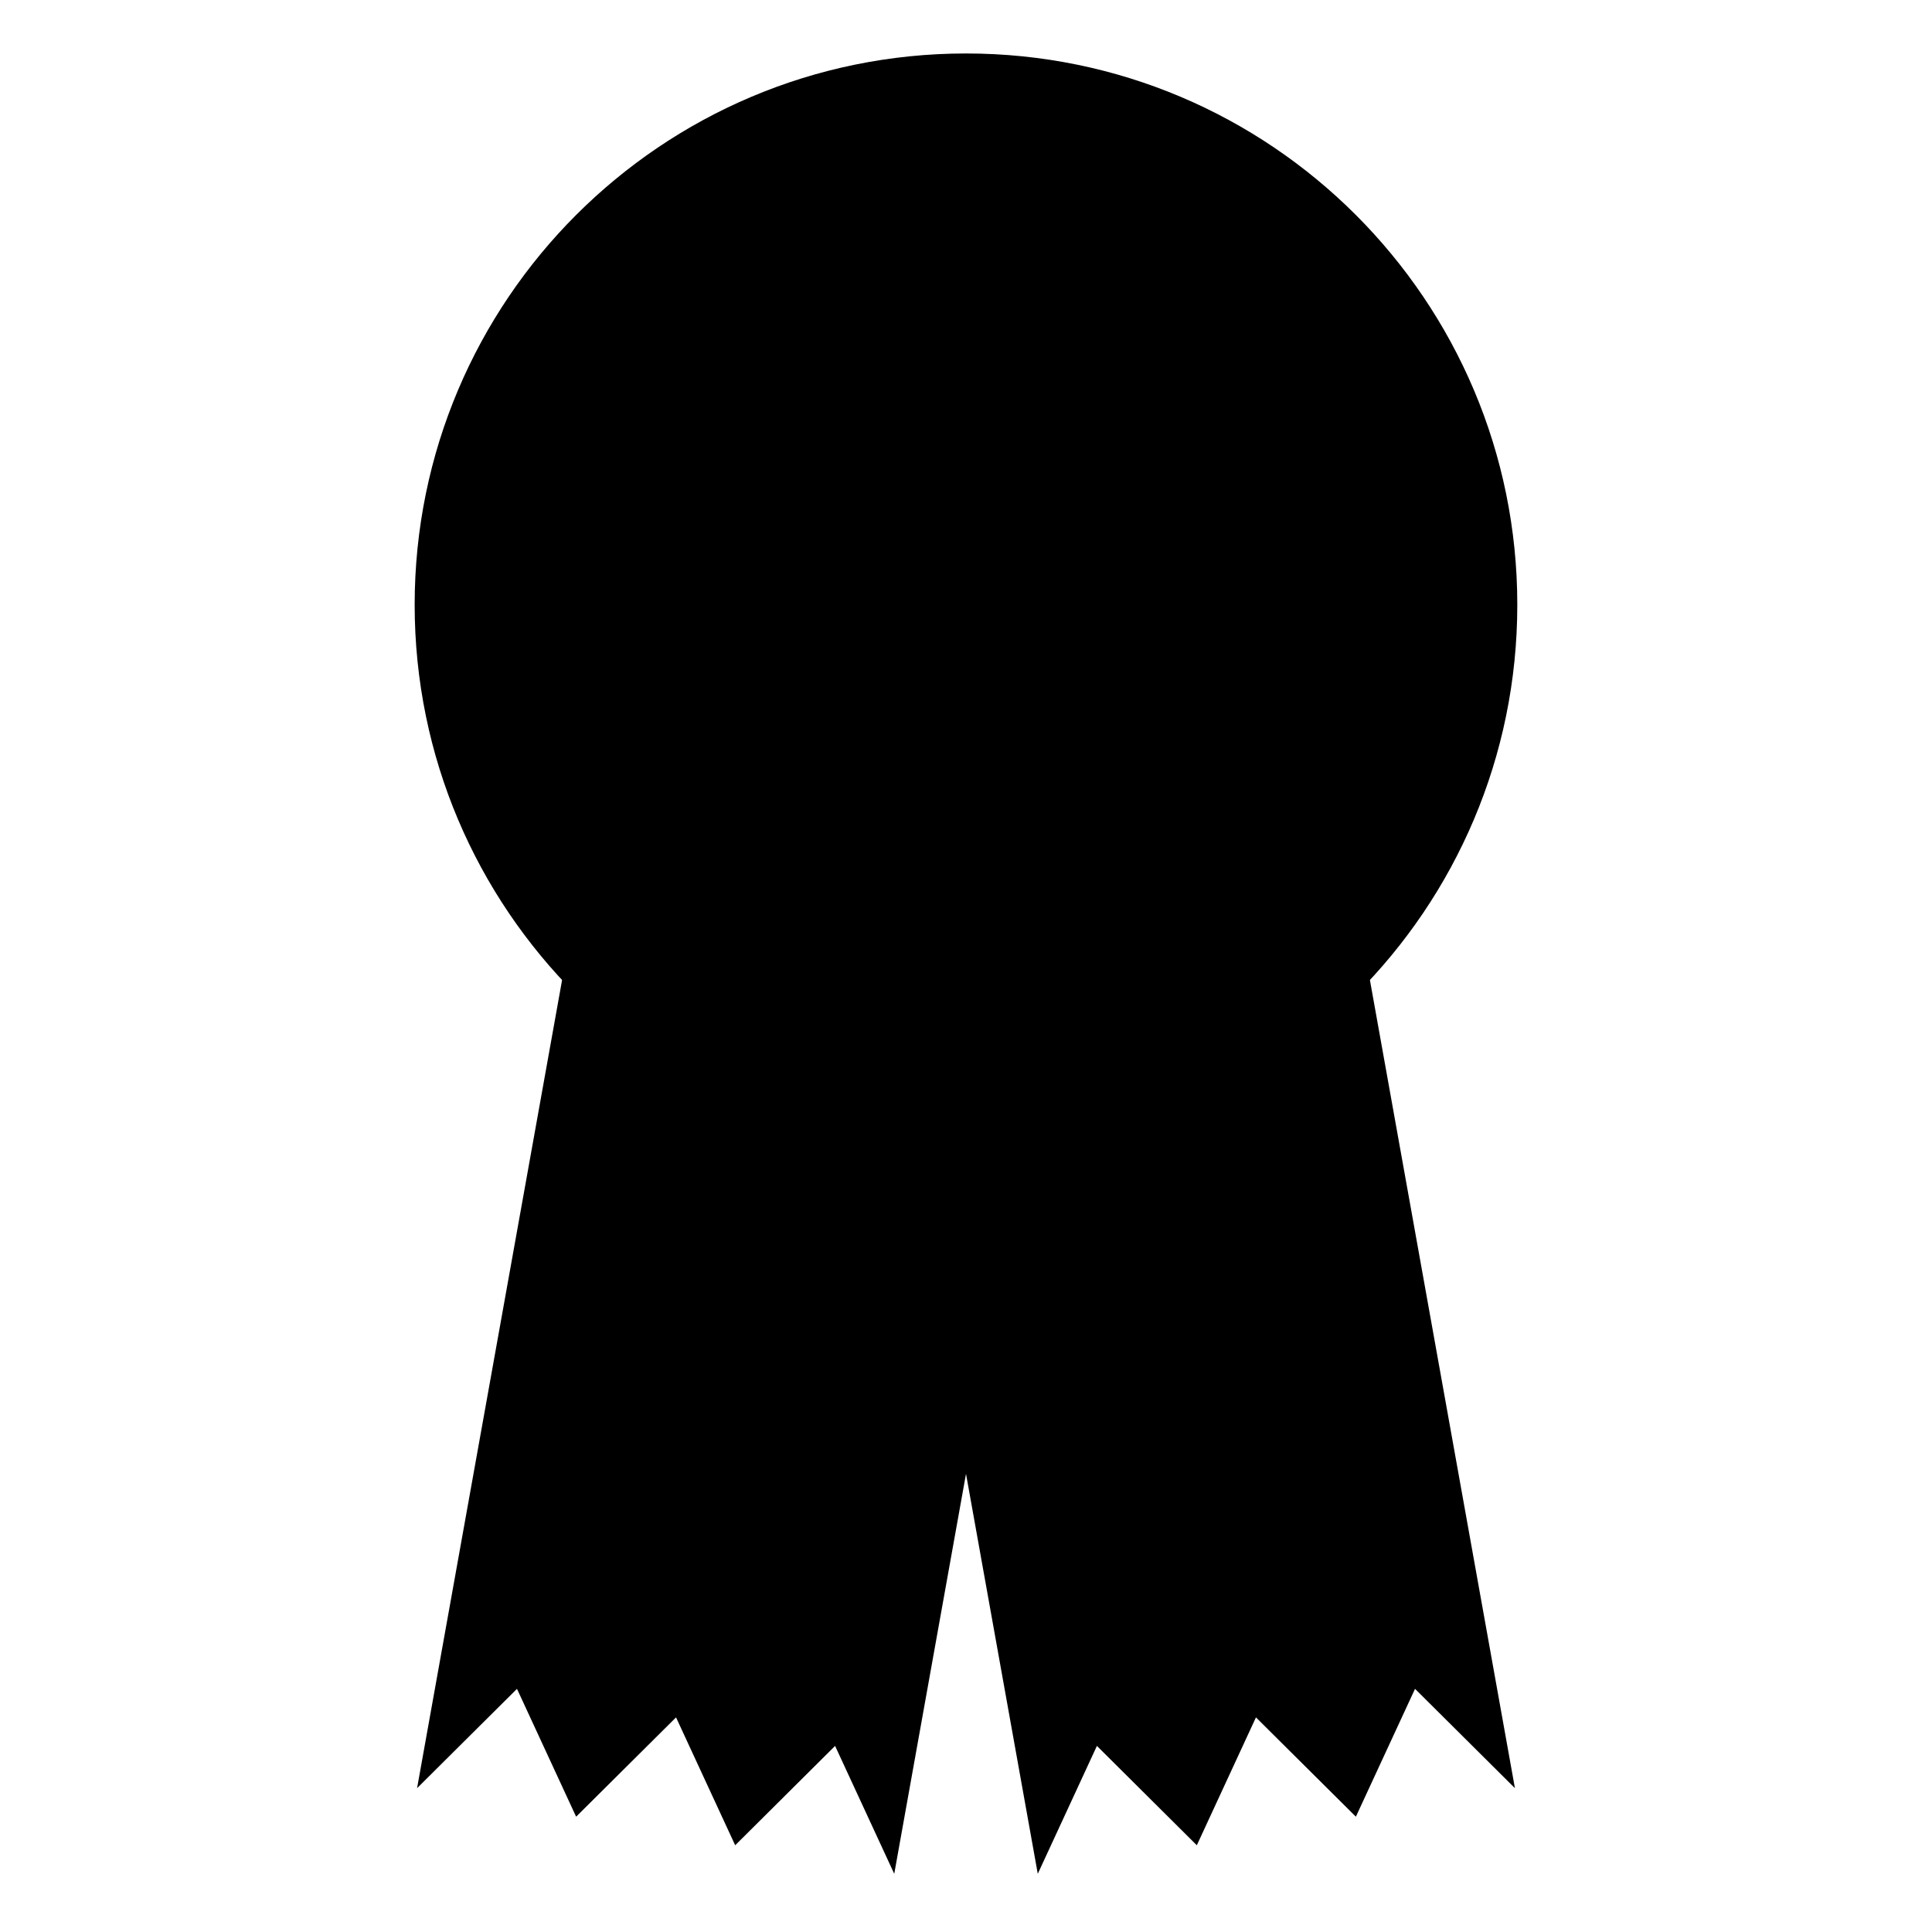 <?xml version="1.0" encoding="UTF-8"?>
<!-- Uploaded to: ICON Repo, www.svgrepo.com, Generator: ICON Repo Mixer Tools -->
<svg fill="#000000" width="800px" height="800px" version="1.1" viewBox="144 144 512 512" xmlns="http://www.w3.org/2000/svg">
 <g>
  <path d="m546.1 304.27c0 80.691-65.41 146.11-146.1 146.11s-146.11-65.414-146.11-146.11c0-80.691 65.414-146.1 146.11-146.1s146.1 65.41 146.1 146.1"/>
  <path d="m370.4 369.61 126.45-22.695 48.621 270.97-26.473-26.324-15.676 33.883-26.48-26.32-15.672 33.891-26.477-26.332-15.672 33.895z"/>
  <path d="m429.6 369.61-126.45-22.695-48.621 270.97 26.477-26.324 15.672 33.883 26.48-26.32 15.672 33.891 26.477-26.332 15.676 33.895z"/>
 </g>
</svg>
